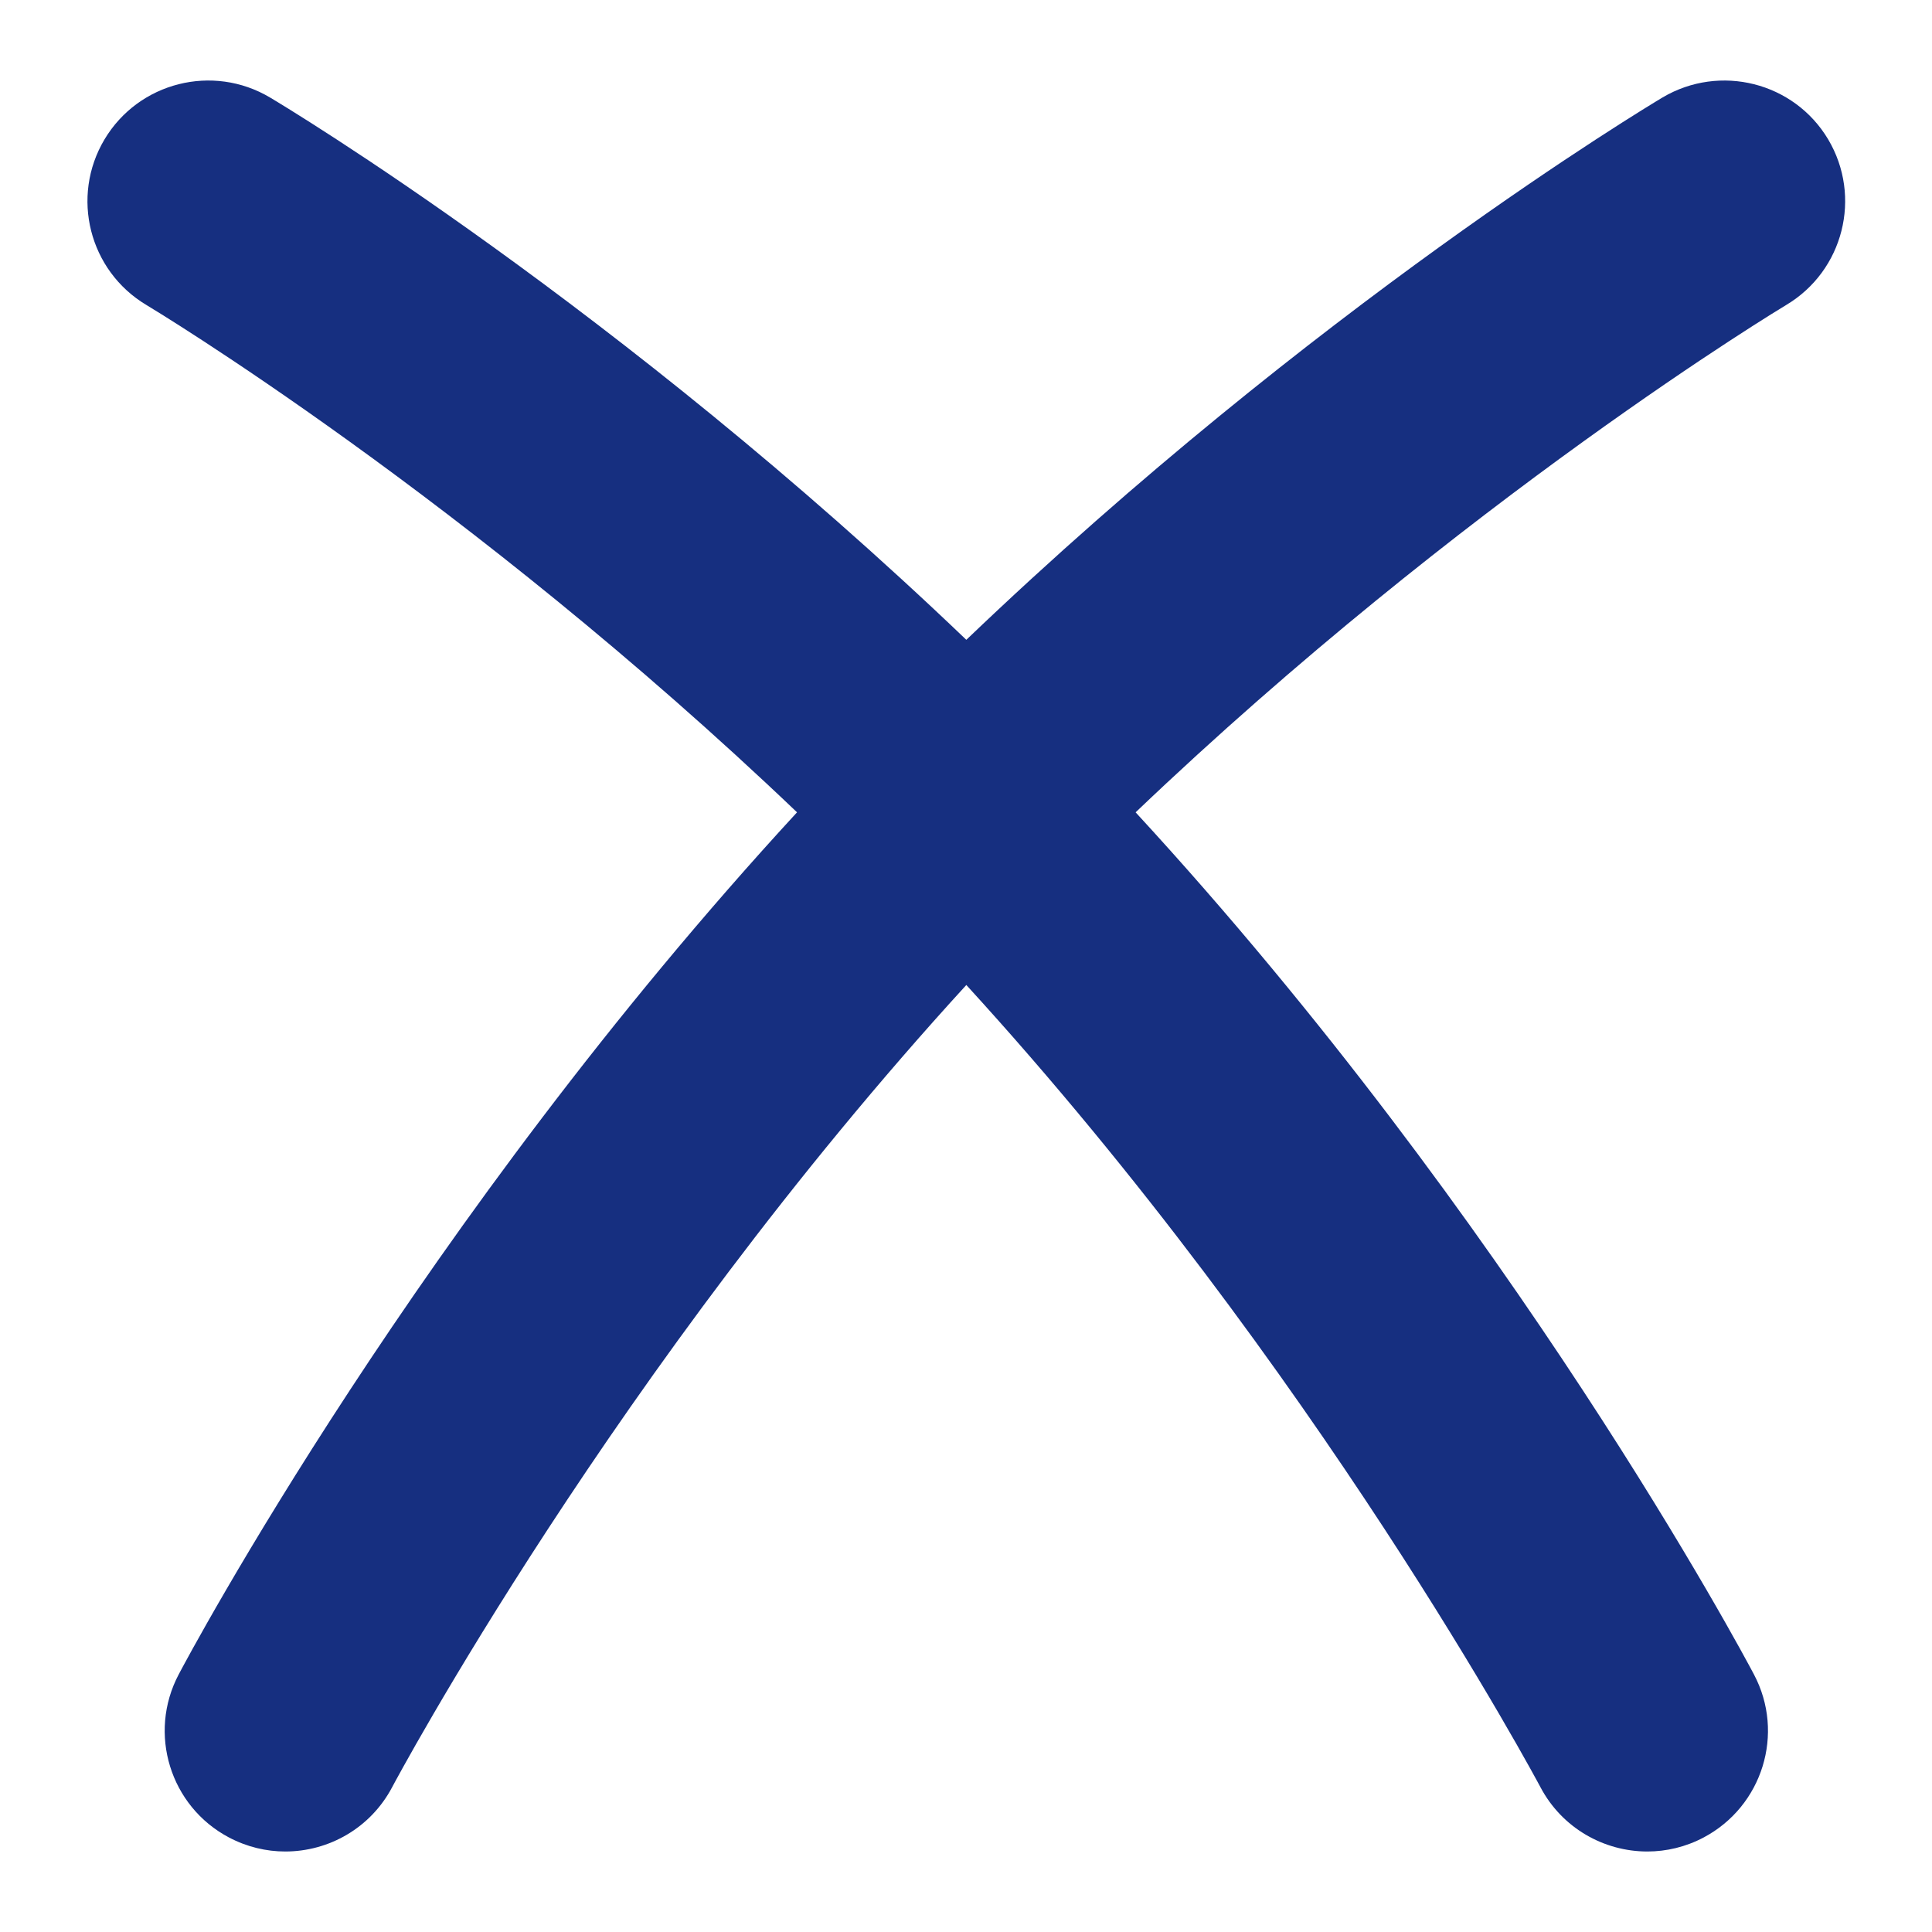 <?xml version="1.0" encoding="UTF-8"?> <svg xmlns="http://www.w3.org/2000/svg" width="24" height="24" viewBox="0 0 24 24" fill="none"><path d="M22.71 1.731C22.286 1.02 21.365 0.79 20.654 1.21C20.457 1.328 16.331 3.807 12.004 7.948C7.677 3.807 3.551 1.328 3.354 1.211C2.644 0.789 1.723 1.02 1.298 1.732C0.874 2.444 1.107 3.364 1.819 3.789C1.864 3.816 5.812 6.187 9.901 10.091C5.21 15.183 2.342 20.568 2.22 20.8C1.833 21.532 2.113 22.44 2.845 22.826C3.069 22.944 3.308 23 3.544 23C4.083 23 4.603 22.71 4.872 22.2C4.9 22.147 7.633 17.015 12.004 12.236C16.363 17.003 19.108 22.148 19.136 22.201C19.405 22.71 19.926 23 20.464 23C20.7 23 20.94 22.944 21.163 22.826C21.895 22.438 22.176 21.532 21.788 20.8C21.666 20.568 18.798 15.183 14.107 10.091C18.187 6.198 22.145 3.815 22.19 3.788C22.901 3.363 23.133 2.443 22.71 1.731Z" fill="#162F80"></path></svg> 